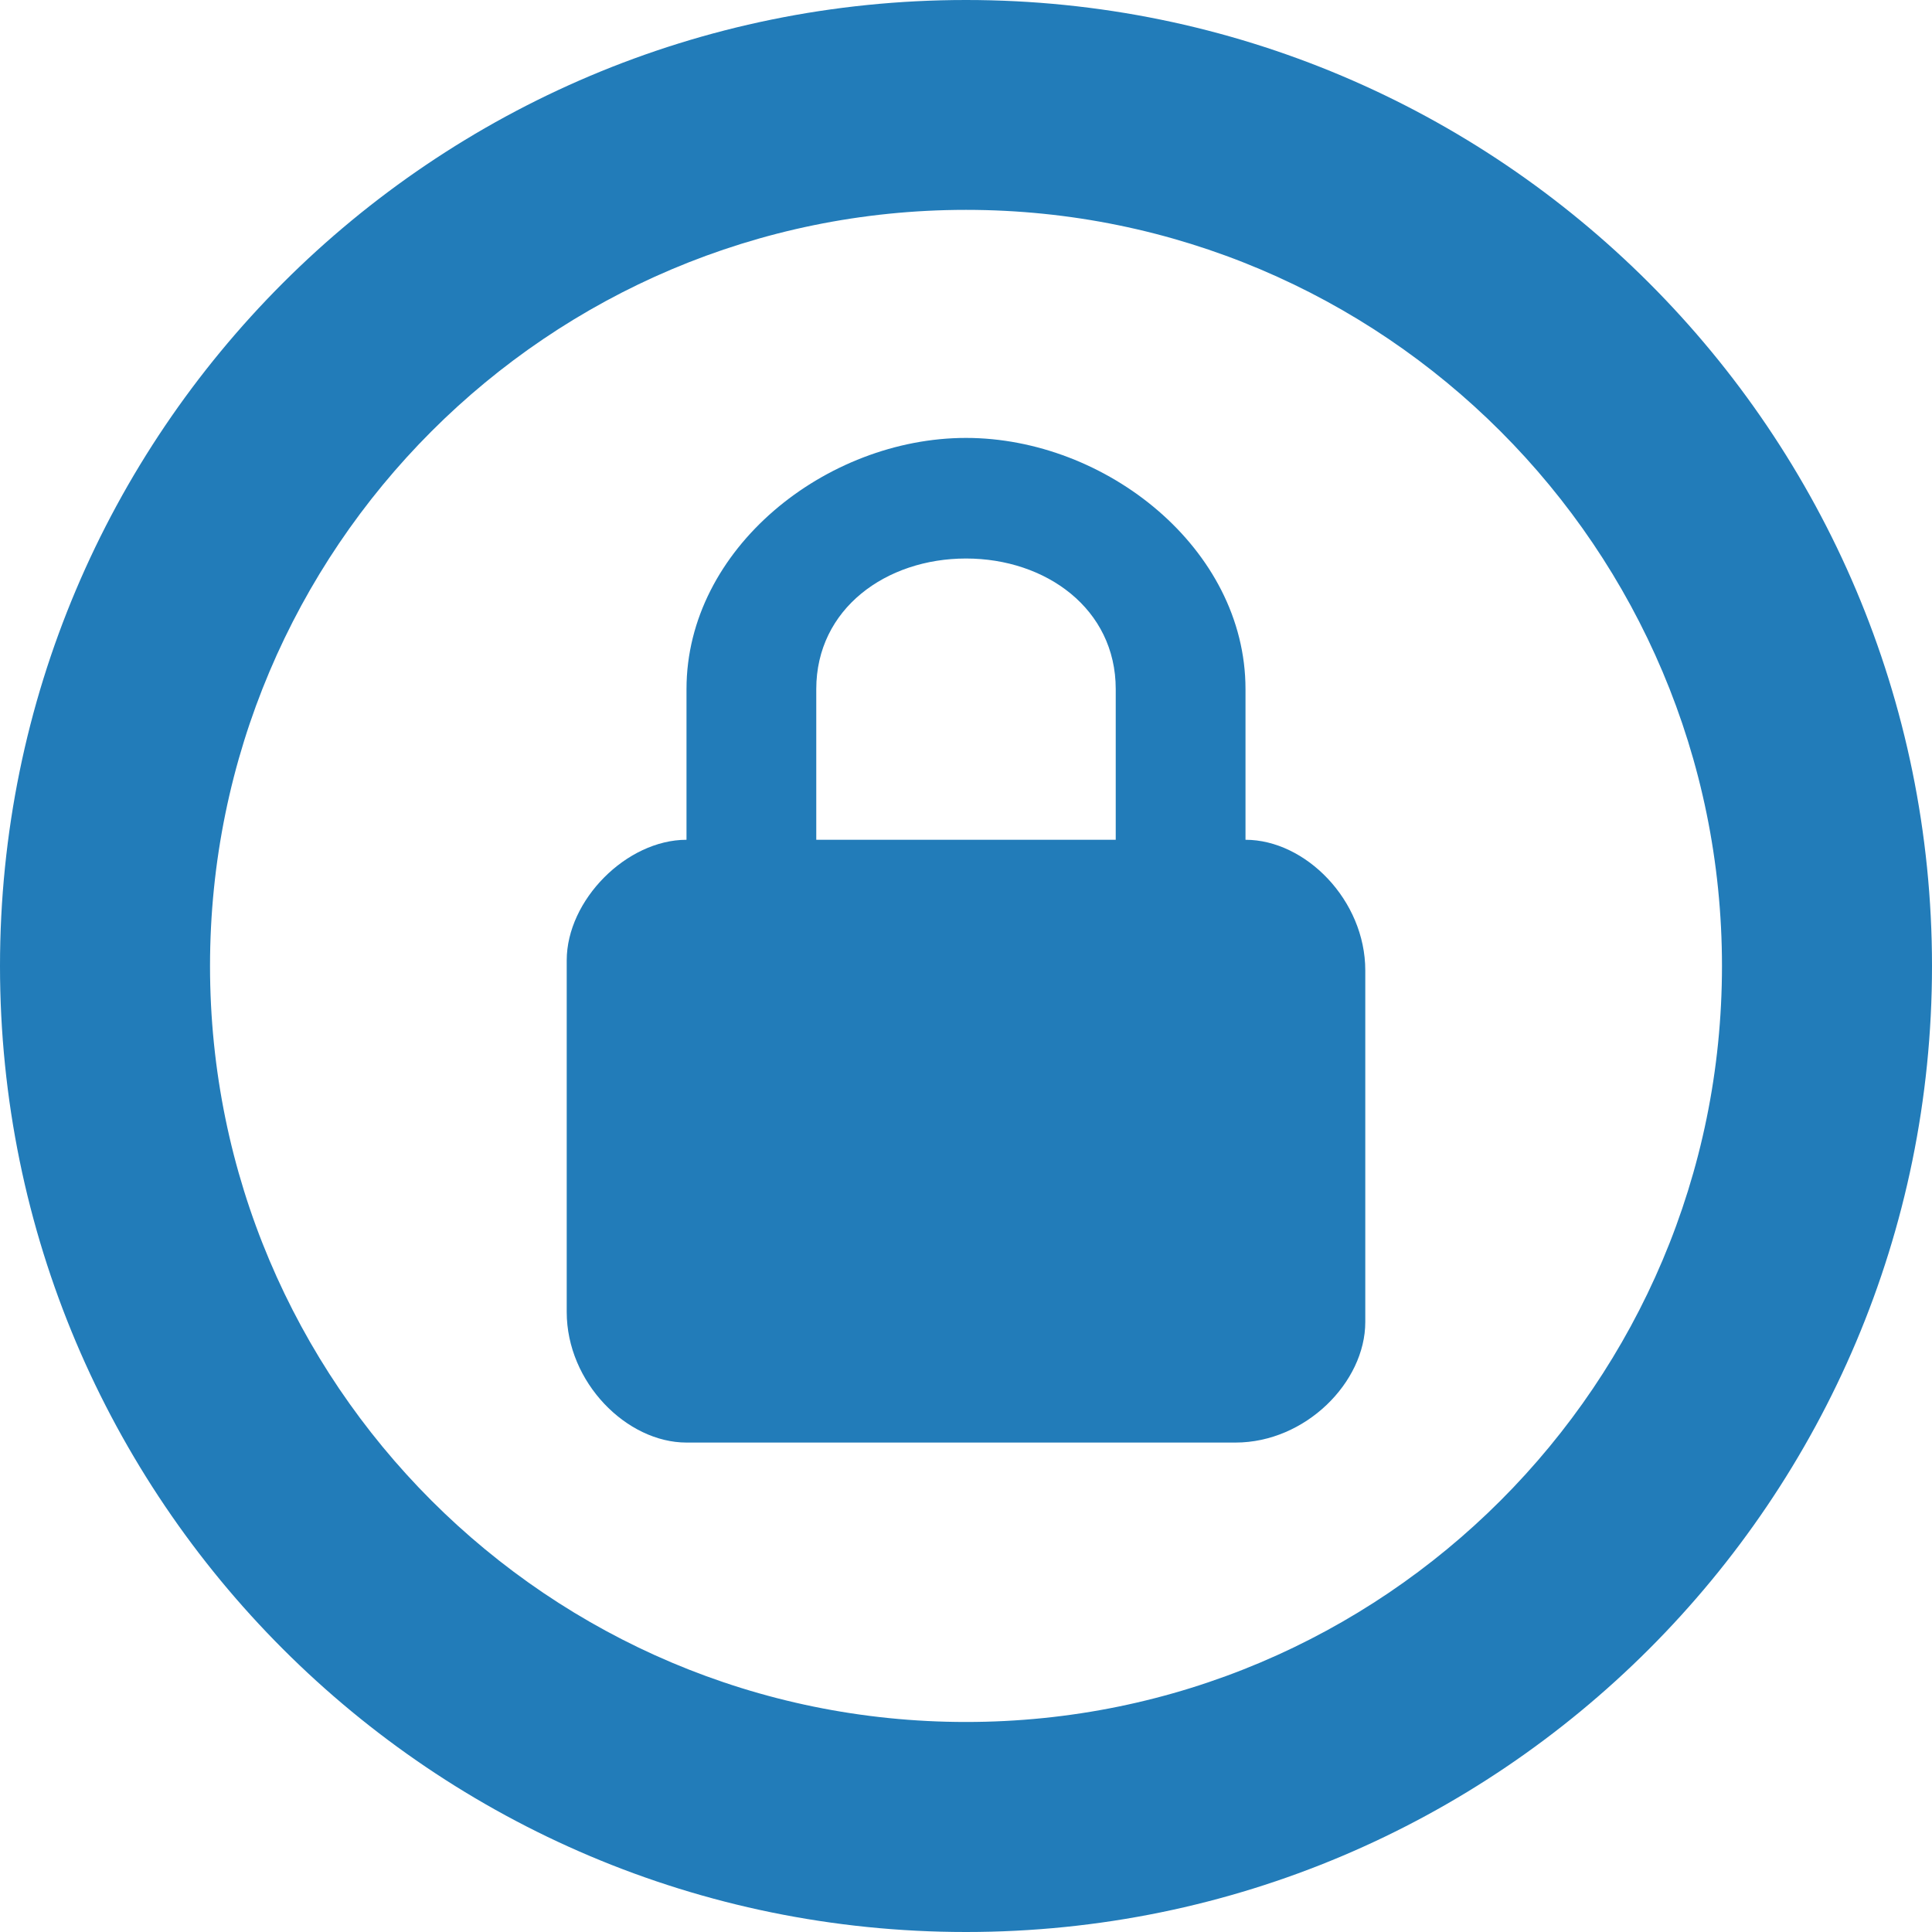<svg width="24" height="24" viewBox="0 0 24 24" fill="none" xmlns="http://www.w3.org/2000/svg">
<path fill-rule="evenodd" clip-rule="evenodd" d="M0 12C0 5.373 5.373 0 12 0C18.627 0 24 5.373 24 12C24 18.627 18.627 24 12 24C5.373 24 0 18.627 0 12ZM21.391 12C21.391 6.814 17.187 2.607 12 2.607C6.813 2.607 2.609 6.814 2.609 12C2.609 17.186 6.813 21.391 12 21.391C17.187 21.391 21.391 17.186 21.391 12ZM15.472 8.56V10.432C16.216 10.432 16.96 11.181 16.96 12.055V16.423C16.96 17.172 16.216 17.92 15.348 17.92H8.528C7.784 17.92 7.04 17.172 7.04 16.298V11.93C7.04 11.181 7.784 10.432 8.528 10.432V8.56C8.528 6.813 10.264 5.44 12 5.44C13.736 5.44 15.472 6.813 15.472 8.56ZM10.14 10.432H13.86V8.56C13.86 7.562 12.992 6.938 12 6.938C11.008 6.938 10.14 7.562 10.14 8.56V10.432Z" fill="#227CB9"/>
</svg>
